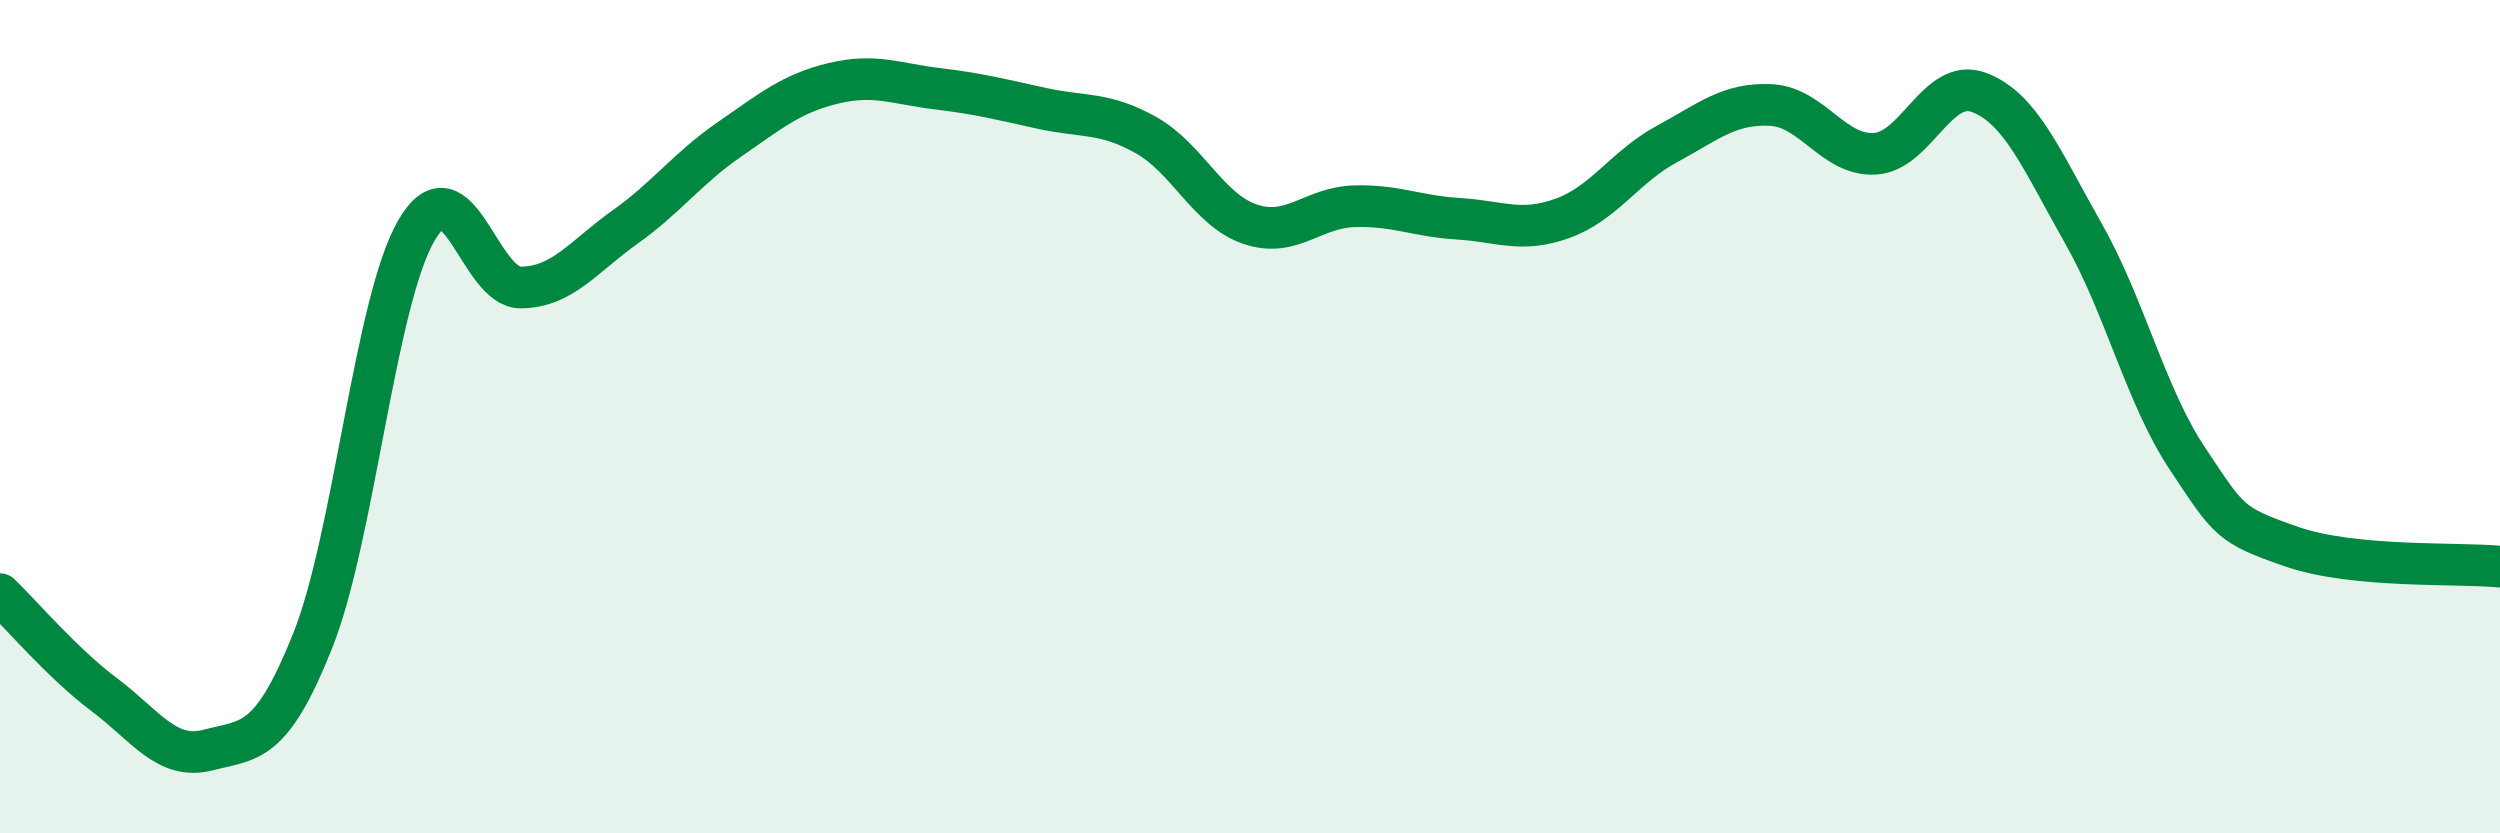 
    <svg width="60" height="20" viewBox="0 0 60 20" xmlns="http://www.w3.org/2000/svg">
      <path
        d="M 0,14.26 C 0.5,14.74 1.5,15.92 2.5,16.67 C 3.5,17.42 4,18.26 5,18 C 6,17.74 6.5,17.89 7.5,15.39 C 8.5,12.89 9,7.22 10,5.52 C 11,3.82 11.5,6.91 12.5,6.9 C 13.5,6.89 14,6.16 15,5.45 C 16,4.74 16.5,4.04 17.5,3.35 C 18.5,2.66 19,2.24 20,2 C 21,1.76 21.5,2.01 22.5,2.13 C 23.5,2.25 24,2.38 25,2.6 C 26,2.82 26.5,2.68 27.5,3.24 C 28.5,3.8 29,5.04 30,5.38 C 31,5.72 31.5,4.98 32.5,4.95 C 33.5,4.92 34,5.19 35,5.25 C 36,5.31 36.5,5.6 37.5,5.24 C 38.5,4.88 39,4 40,3.46 C 41,2.92 41.5,2.47 42.5,2.52 C 43.5,2.57 44,3.75 45,3.69 C 46,3.63 46.5,1.84 47.5,2.22 C 48.5,2.6 49,3.84 50,5.6 C 51,7.36 51.5,9.51 52.5,11.01 C 53.5,12.51 53.5,12.6 55,13.12 C 56.5,13.64 59,13.5 60,13.6L60 20L0 20Z"
        fill="#008740"
        opacity="0.1"
        stroke-linecap="round"
        stroke-linejoin="round"
      />
      <path
        d="M 0,14.26 C 0.5,14.74 1.5,15.92 2.5,16.67 C 3.5,17.42 4,18.26 5,18 C 6,17.74 6.5,17.89 7.5,15.39 C 8.5,12.89 9,7.22 10,5.52 C 11,3.82 11.5,6.91 12.5,6.9 C 13.5,6.89 14,6.16 15,5.45 C 16,4.74 16.5,4.04 17.5,3.35 C 18.5,2.66 19,2.24 20,2 C 21,1.76 21.5,2.01 22.5,2.13 C 23.5,2.25 24,2.38 25,2.6 C 26,2.82 26.5,2.68 27.5,3.24 C 28.5,3.8 29,5.04 30,5.38 C 31,5.72 31.5,4.98 32.5,4.95 C 33.5,4.92 34,5.19 35,5.25 C 36,5.31 36.5,5.6 37.5,5.24 C 38.5,4.88 39,4 40,3.46 C 41,2.92 41.5,2.47 42.5,2.52 C 43.5,2.57 44,3.75 45,3.69 C 46,3.63 46.5,1.84 47.5,2.22 C 48.5,2.6 49,3.84 50,5.6 C 51,7.36 51.5,9.51 52.5,11.01 C 53.5,12.51 53.5,12.6 55,13.12 C 56.5,13.64 59,13.5 60,13.6"
        stroke="#008740"
        stroke-width="1"
        fill="none"
        stroke-linecap="round"
        stroke-linejoin="round"
      />
    </svg>
  